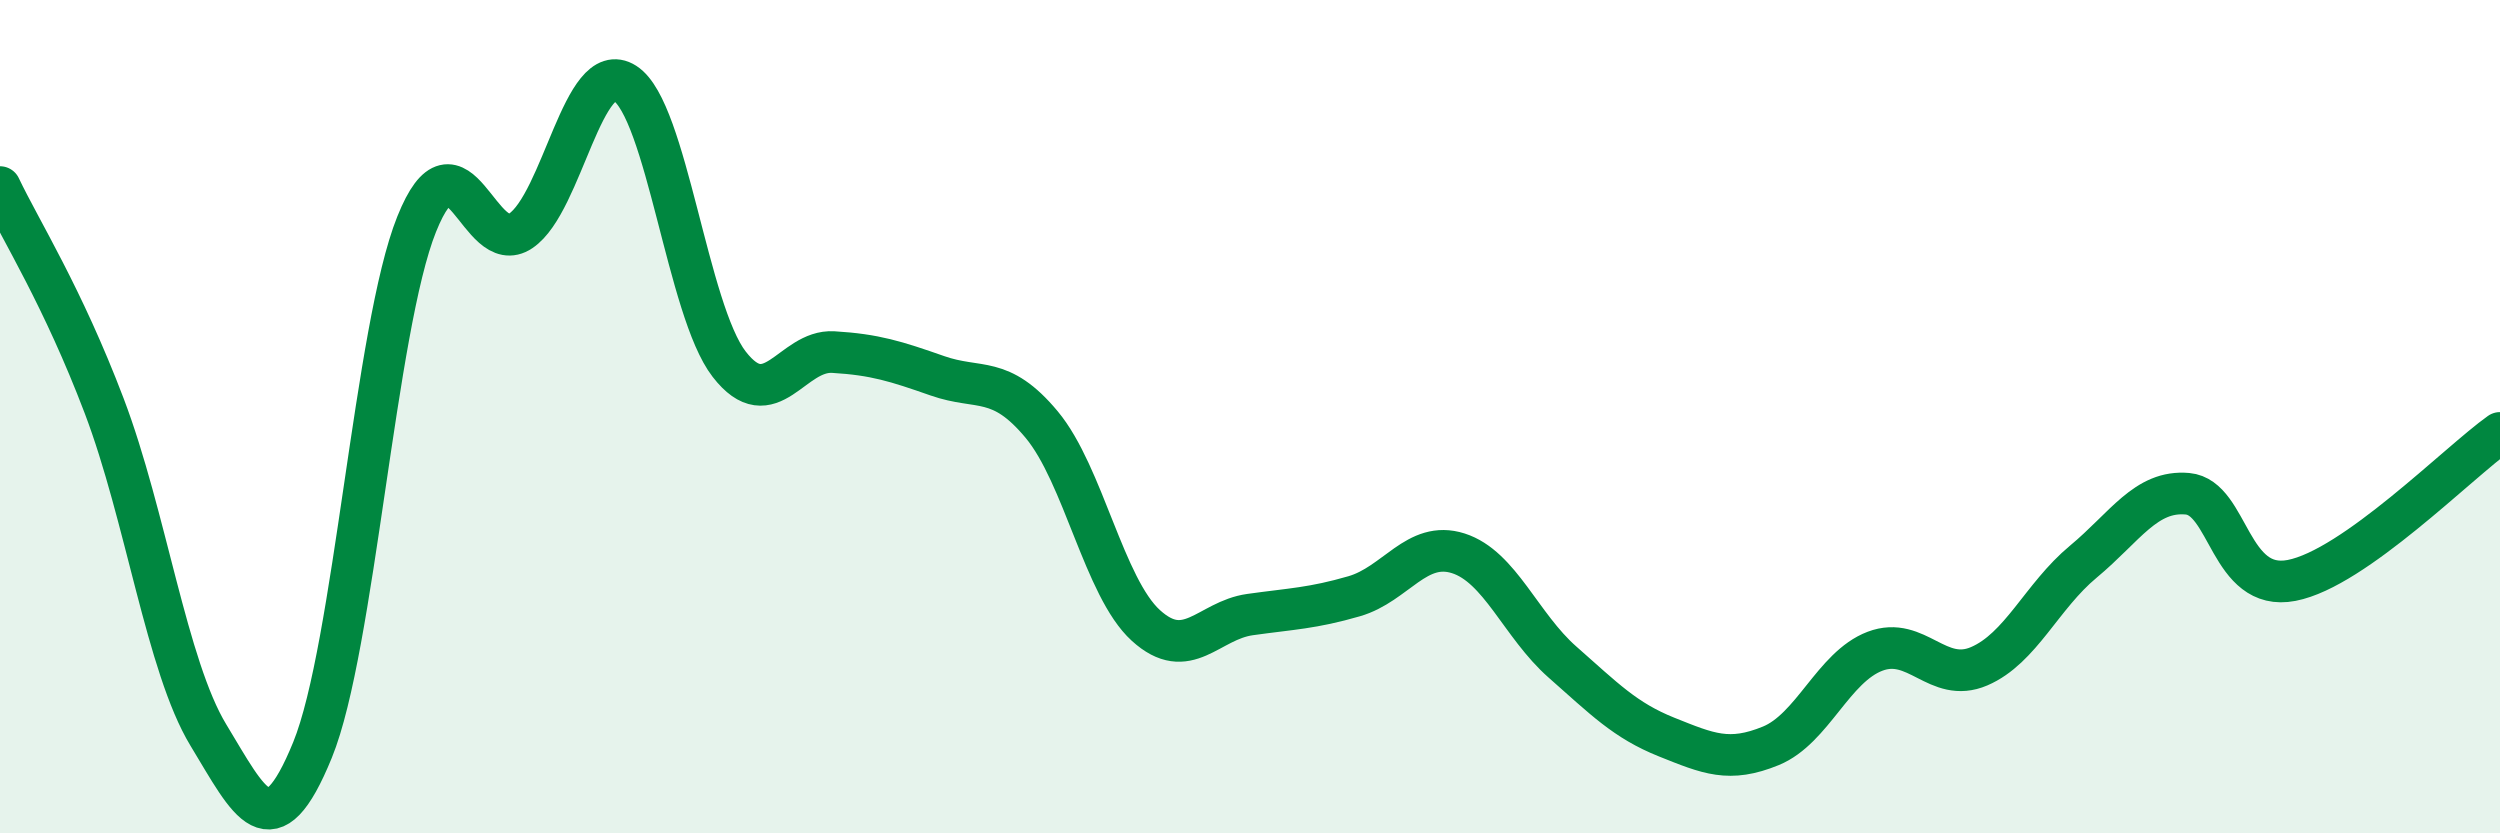 
    <svg width="60" height="20" viewBox="0 0 60 20" xmlns="http://www.w3.org/2000/svg">
      <path
        d="M 0,4.49 C 0.5,5.54 1.5,7.11 2.5,9.74 C 3.5,12.37 4,15.99 5,17.64 C 6,19.29 6.5,20.45 7.5,18 C 8.5,15.55 9,7.87 10,5.38 C 11,2.89 11.5,6.22 12.5,5.54 C 13.5,4.86 14,1.36 15,2 C 16,2.64 16.5,7.45 17.5,8.74 C 18.5,10.03 19,8.39 20,8.45 C 21,8.51 21.5,8.67 22.5,9.02 C 23.5,9.37 24,8.99 25,10.19 C 26,11.39 26.5,14.1 27.5,15.01 C 28.5,15.92 29,14.89 30,14.75 C 31,14.61 31.5,14.6 32.5,14.31 C 33.5,14.02 34,12.96 35,13.28 C 36,13.6 36.5,15.01 37.5,15.89 C 38.5,16.77 39,17.29 40,17.69 C 41,18.09 41.5,18.31 42.5,17.9 C 43.5,17.49 44,16.01 45,15.63 C 46,15.25 46.5,16.42 47.5,15.99 C 48.5,15.56 49,14.31 50,13.48 C 51,12.65 51.5,11.76 52.5,11.85 C 53.5,11.94 53.5,14.22 55,13.93 C 56.5,13.64 59,11.1 60,10.39L60 20L0 20Z"
        fill="#008740"
        opacity="0.1"
        stroke-linecap="round"
        stroke-linejoin="round"
      />
      <path
        d="M 0,4.49 C 0.5,5.54 1.5,7.11 2.5,9.74 C 3.5,12.37 4,15.99 5,17.64 C 6,19.29 6.5,20.45 7.5,18 C 8.5,15.55 9,7.87 10,5.38 C 11,2.89 11.5,6.22 12.5,5.54 C 13.5,4.86 14,1.36 15,2 C 16,2.64 16.5,7.45 17.5,8.74 C 18.5,10.03 19,8.39 20,8.45 C 21,8.51 21.5,8.67 22.5,9.02 C 23.5,9.37 24,8.99 25,10.19 C 26,11.39 26.5,14.1 27.5,15.01 C 28.5,15.92 29,14.89 30,14.75 C 31,14.61 31.5,14.6 32.5,14.31 C 33.5,14.02 34,12.96 35,13.28 C 36,13.6 36.5,15.01 37.5,15.89 C 38.5,16.77 39,17.29 40,17.69 C 41,18.09 41.5,18.31 42.5,17.9 C 43.5,17.49 44,16.01 45,15.63 C 46,15.25 46.5,16.42 47.5,15.99 C 48.5,15.56 49,14.31 50,13.48 C 51,12.65 51.5,11.76 52.5,11.85 C 53.5,11.94 53.5,14.22 55,13.93 C 56.5,13.64 59,11.1 60,10.39"
        stroke="#008740"
        stroke-width="1"
        fill="none"
        stroke-linecap="round"
        stroke-linejoin="round"
      />
    </svg>
  